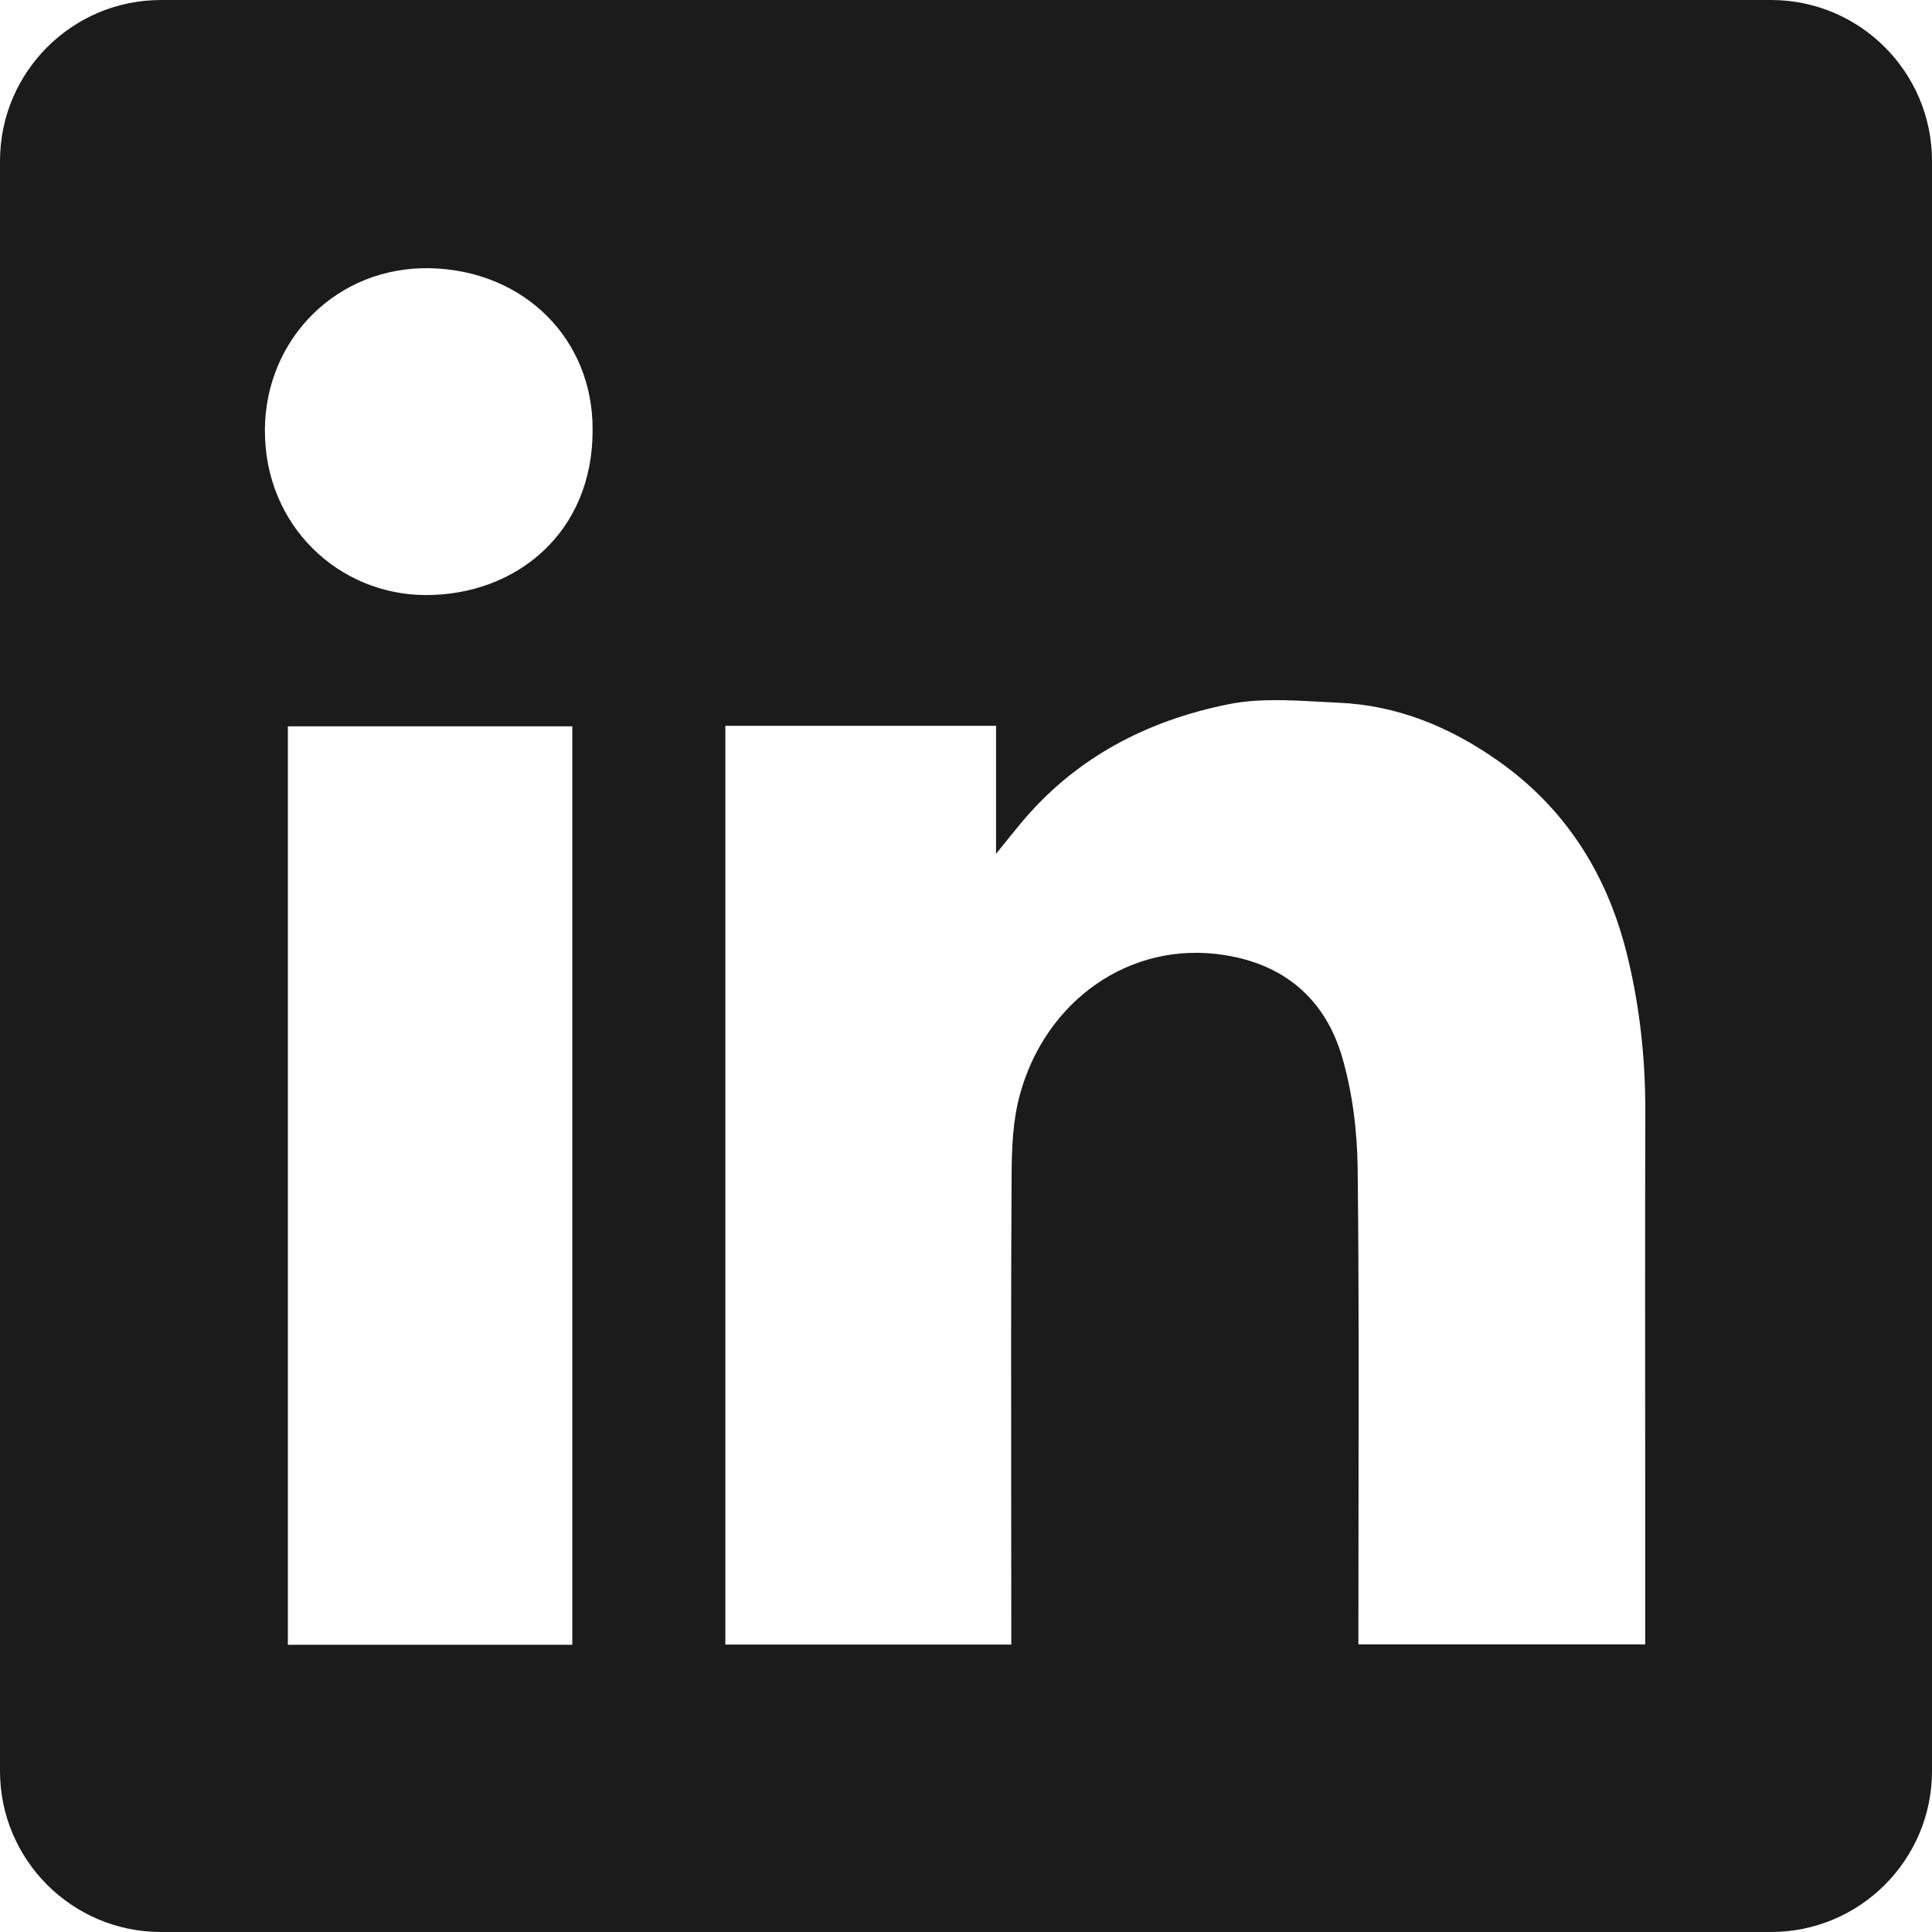 <svg width="18" height="18" viewBox="0 0 18 18" fill="none" xmlns="http://www.w3.org/2000/svg">
<path fill-rule="evenodd" clip-rule="evenodd" d="M1.5 0C0.672 0 0 0.672 0 1.5V16.5C0 17.328 0.672 18 1.5 18H16.5C17.328 18 18 17.328 18 16.5V1.5C18 0.672 17.328 0 16.5 0H1.5ZM5.521 4.003C5.526 4.959 4.811 5.548 3.961 5.544C3.161 5.54 2.464 4.903 2.468 4.004C2.472 3.159 3.14 2.48 4.008 2.499C4.888 2.519 5.526 3.165 5.521 4.003ZM9.28 6.762H6.76H6.758V15.322H9.422V15.122C9.422 14.742 9.421 14.362 9.421 13.982C9.42 12.968 9.419 11.953 9.425 10.94C9.426 10.694 9.437 10.438 9.501 10.203C9.738 9.325 10.527 8.759 11.407 8.898C11.973 8.986 12.347 9.314 12.504 9.847C12.601 10.18 12.645 10.539 12.649 10.886C12.661 11.934 12.659 12.982 12.657 14.029C12.657 14.399 12.656 14.769 12.656 15.139V15.32H15.328V15.115C15.328 14.663 15.328 14.211 15.328 13.759C15.327 12.63 15.326 11.5 15.329 10.37C15.331 9.86 15.276 9.356 15.151 8.863C14.964 8.129 14.577 7.521 13.948 7.082C13.503 6.77 13.013 6.569 12.466 6.547C12.404 6.544 12.341 6.541 12.278 6.537C11.998 6.522 11.714 6.507 11.447 6.561C10.682 6.714 10.01 7.064 9.502 7.681C9.443 7.752 9.385 7.824 9.299 7.931L9.28 7.956V6.762ZM2.682 15.324H5.332V6.767H2.682V15.324Z" fill="#1C1B1B"/>
</svg>
